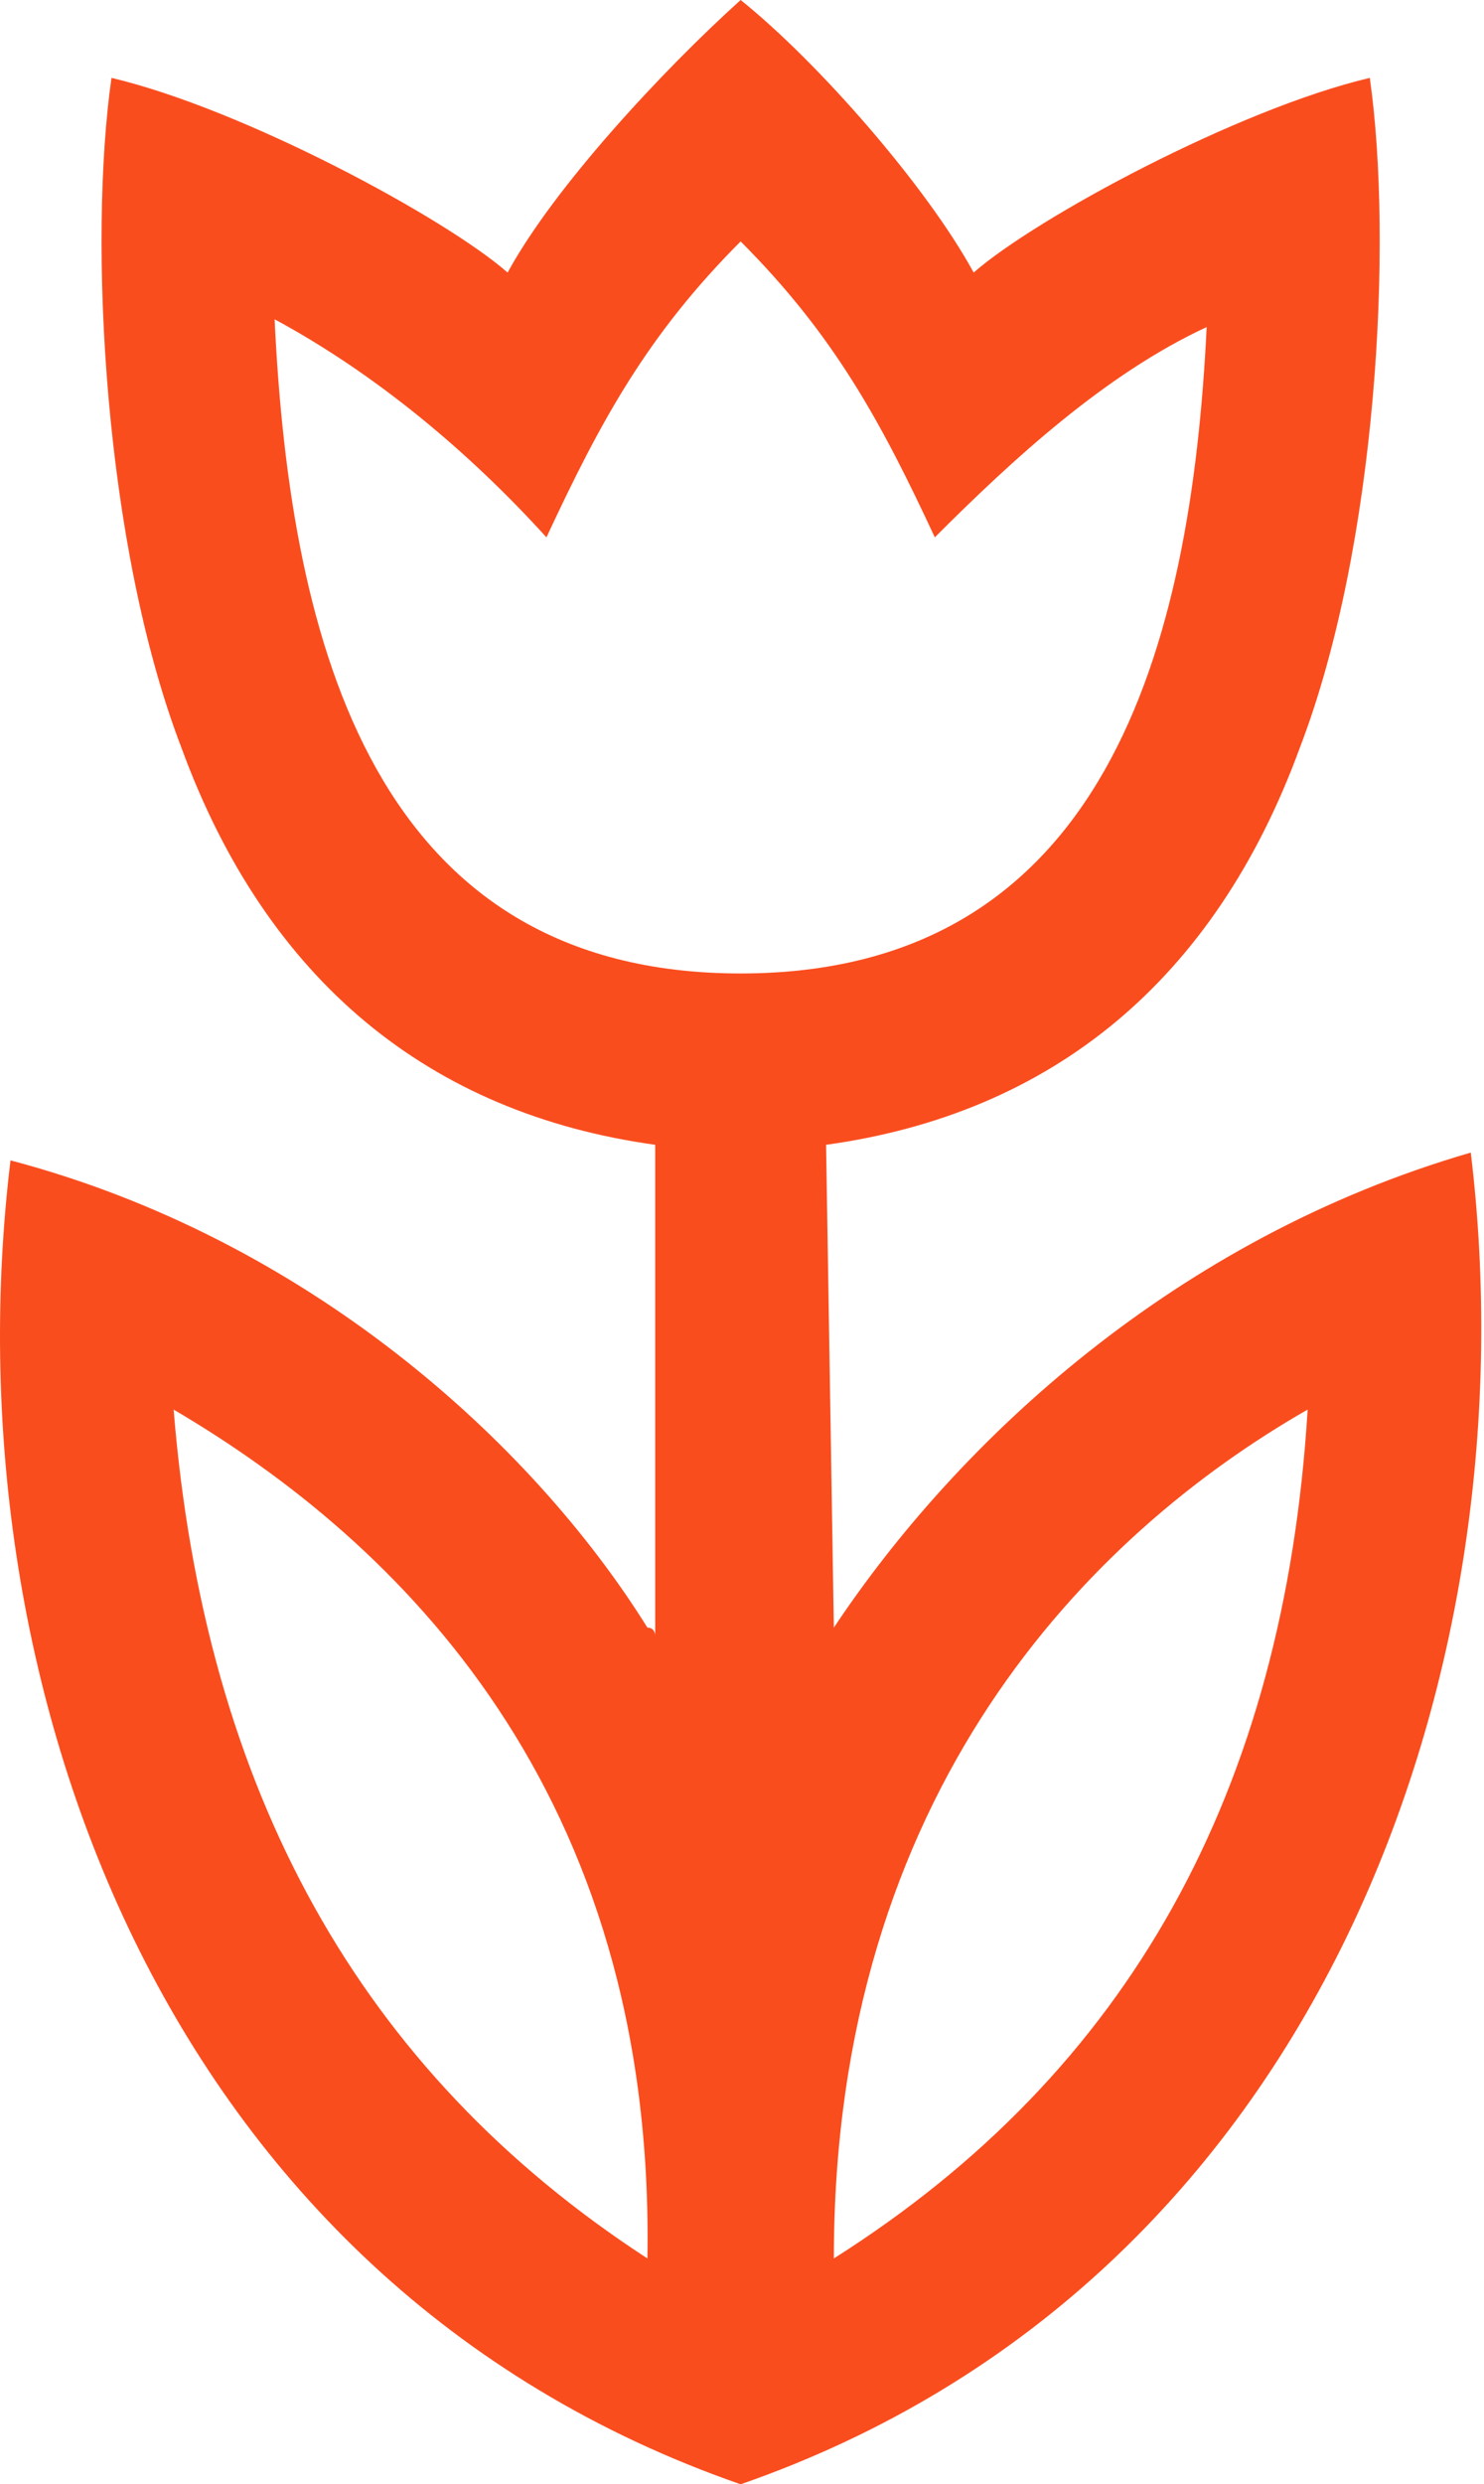 <svg width="281" height="470" viewBox="0 0 281 470" fill="none" xmlns="http://www.w3.org/2000/svg">
<path d="M157.891 307.931L156.42 216.583C199.073 210.69 229.959 185.643 246.138 141.442C260.845 103.135 263.787 45.674 259.374 14.733C234.371 20.627 196.131 41.254 184.365 51.567C175.54 35.361 154.95 11.787 140.242 0C125.534 13.26 104.943 35.361 96.119 51.567C84.353 41.254 46.112 20.627 21.109 14.733C16.697 45.674 19.639 103.135 34.346 141.442C50.525 185.643 81.411 210.69 124.063 216.583V309.404C124.063 309.404 124.063 307.931 122.593 307.931C100.531 272.571 57.879 234.263 1.989 219.53C-9.777 316.771 29.934 431.693 140.242 470C250.55 431.693 290.261 315.298 278.495 218.056C222.605 234.263 181.424 272.571 157.891 307.931ZM32.876 266.677C75.528 291.724 124.063 338.871 122.593 427.273C68.174 391.912 38.759 338.871 32.876 266.677ZM140.242 184.169C71.116 184.169 54.937 122.288 51.996 60.407C71.116 70.721 88.765 85.454 103.473 101.661C113.768 79.561 122.593 63.354 140.242 45.674C157.891 63.354 166.716 79.561 177.011 101.661C191.719 86.928 209.368 70.721 228.488 61.881C225.547 122.288 209.368 184.169 140.242 184.169ZM157.891 427.273C157.891 338.871 206.427 290.251 247.608 266.677C243.196 338.871 213.781 391.912 157.891 427.273Z" fill="#FA4D1E"/>
</svg>
